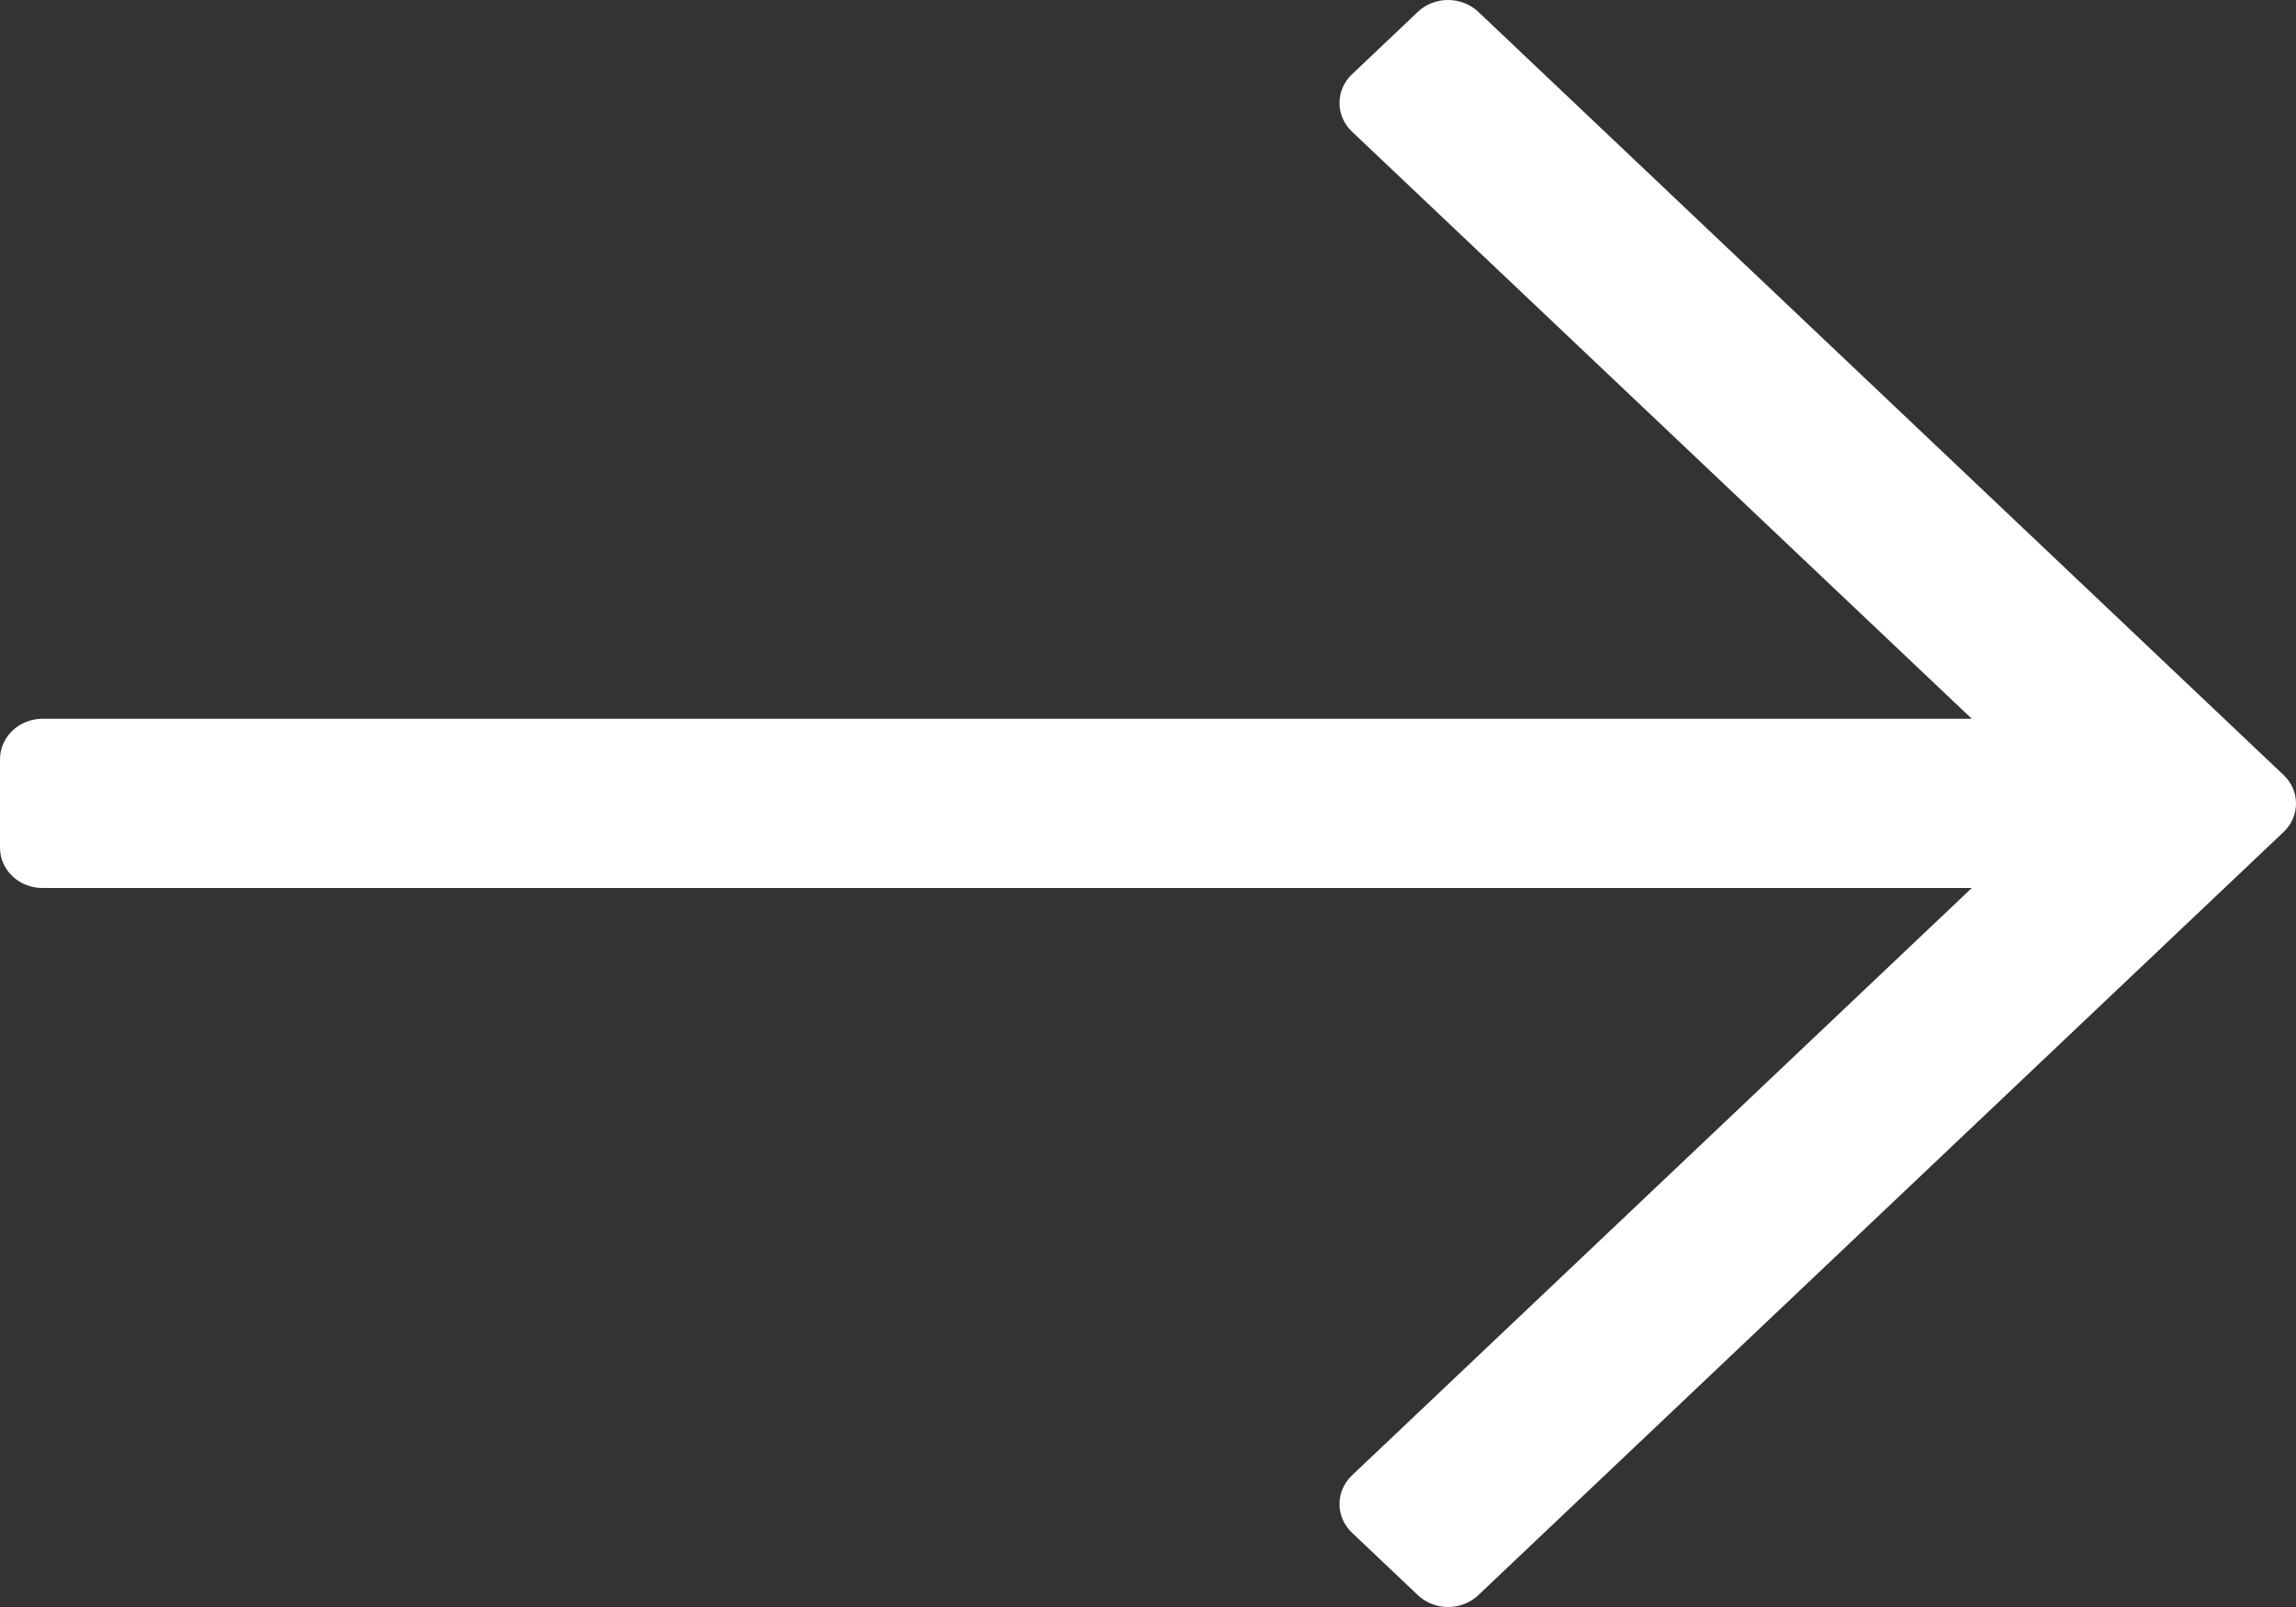 <svg width="10" height="7" viewBox="0 0 10 7" fill="none" xmlns="http://www.w3.org/2000/svg">
<rect x="0" y="0" width="10" height="7" fill="#333333" stroke="none"/>
<path d="M6.176 0.051L5.888 0.324C5.816 0.393 5.816 0.504 5.888 0.573L8.588 3.131H0.185C0.083 3.131 0 3.21 0 3.307V3.693C0 3.79 0.083 3.868 0.185 3.868H8.588L5.888 6.427C5.816 6.496 5.816 6.607 5.888 6.676L6.176 6.949C6.248 7.017 6.365 7.017 6.438 6.949L9.946 3.624C10.018 3.556 10.018 3.444 9.946 3.376L6.438 0.051C6.365 -0.017 6.248 -0.017 6.176 0.051Z" fill="white"/>
</svg>
